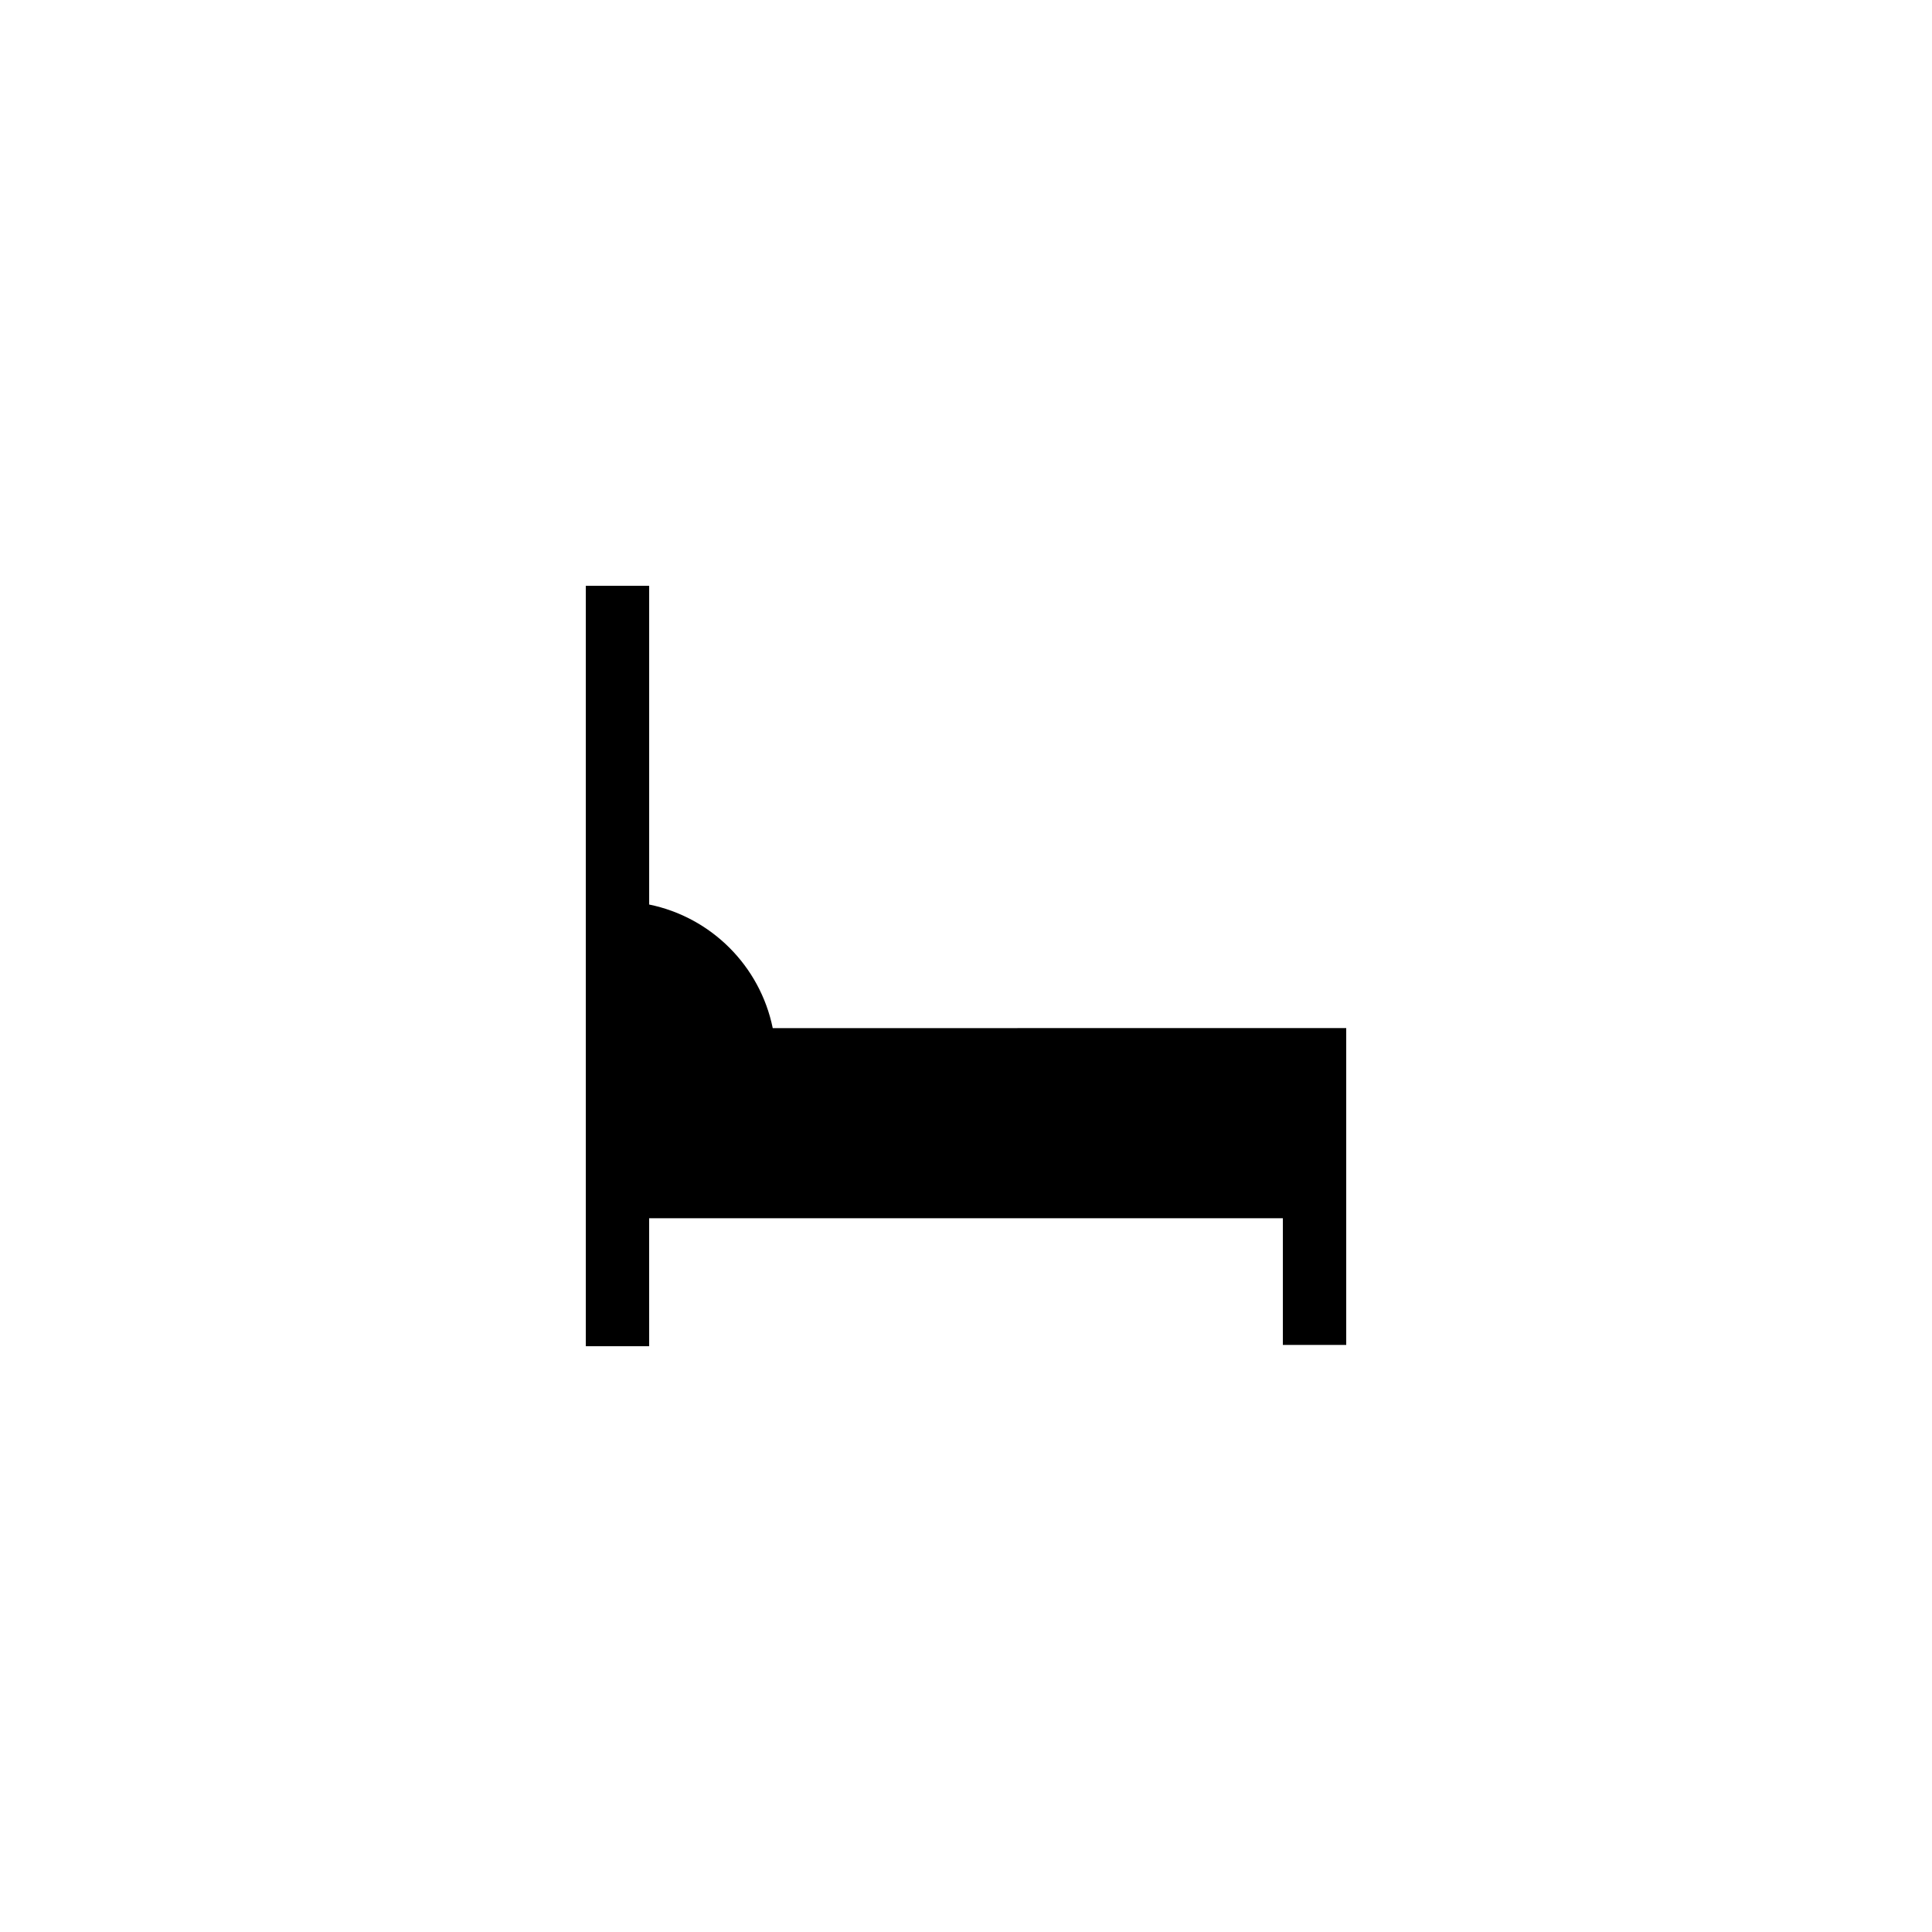 <?xml version="1.0" encoding="UTF-8"?>
<!-- Uploaded to: ICON Repo, www.svgrepo.com, Generator: ICON Repo Mixer Tools -->
<svg fill="#000000" width="800px" height="800px" version="1.1" viewBox="144 144 512 512" xmlns="http://www.w3.org/2000/svg">
 <path d="m316.03 466.84h167.94v33.586h16.793v-83.969l-151.98 0.004c-3.359-16.457-16.289-29.391-32.746-32.75v-84.469h-16.793v201.52h16.793z"/>
</svg>